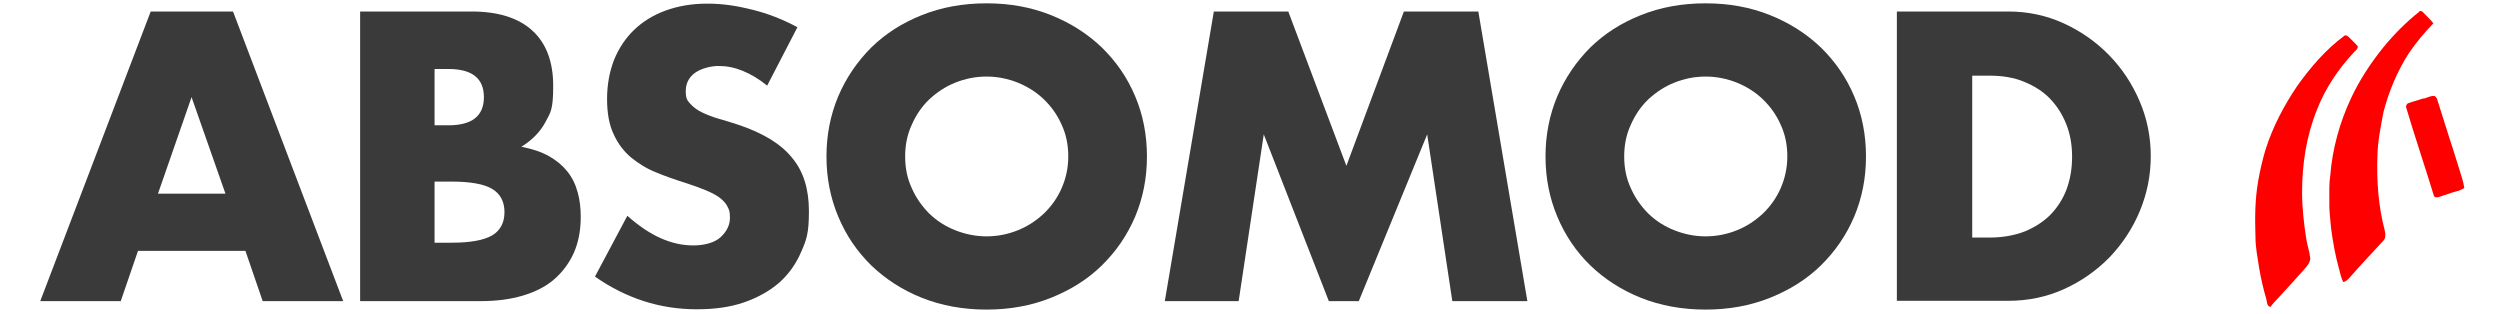 <?xml version="1.0" encoding="UTF-8"?>
<svg id="Calque_1" data-name="Calque 1" xmlns="http://www.w3.org/2000/svg" width="826.1" height="103.8" version="1.1" viewBox="0 0 826.1 103.8">
  <defs>
    <style>
      .cls-1 {
        fill: #3a3a3a;
      }

      .cls-1, .cls-2 {
        stroke-width: 0px;
      }

      .cls-2 {
        fill: red;
      }
    </style>
  </defs>
  <g>
    <path class="cls-1" d="M81.1,82.9h-35.5l-5.7,16.6H13.3L49.8,3.8h27.2l36.4,95.7h-26.6l-5.7-16.6ZM74.5,64l-11.2-31.9-11.1,31.9h22.3Z"/>
    <path class="cls-1" d="M118.7,3.8h37.1c8.8,0,15.5,2.1,20.1,6.3,4.6,4.2,6.9,10.3,6.9,18.3s-.9,8.8-2.6,12c-1.7,3.2-4.4,5.9-7.9,8.1,3.6.7,6.6,1.7,9.1,3.1,2.5,1.4,4.5,3.1,6.1,5.1s2.7,4.3,3.4,6.9c.7,2.5,1,5.2,1,8.1,0,4.5-.8,8.5-2.3,11.9-1.6,3.5-3.8,6.4-6.6,8.8s-6.3,4.1-10.3,5.3c-4.1,1.2-8.6,1.8-13.7,1.8h-40V3.8h-.3ZM143.6,41.4h4.6c7.8,0,11.7-3.1,11.7-9.3s-3.9-9.3-11.7-9.3h-4.6v18.6ZM143.6,80.2h5.5c6.3,0,10.7-.8,13.5-2.4,2.7-1.6,4.1-4.2,4.1-7.7s-1.4-6.1-4.1-7.7c-2.7-1.6-7.2-2.4-13.5-2.4h-5.5v20.2Z"/>
    <path class="cls-1" d="M253.5,28.3c-2.7-2.2-5.4-3.8-8.1-4.9-2.7-1.1-5.3-1.6-7.9-1.6s-5.8.8-7.9,2.3c-2,1.5-3,3.5-3,6s.5,3.1,1.5,4.2c1,1.1,2.3,2.1,4,2.9,1.7.8,3.5,1.5,5.6,2.1s4.1,1.2,6.2,1.9c8.1,2.7,14.1,6.3,17.8,10.9,3.8,4.5,5.6,10.4,5.6,17.7s-.8,9.4-2.5,13.3c-1.7,4-4.1,7.4-7.2,10.2-3.2,2.8-7.1,5-11.7,6.6-4.6,1.6-9.8,2.3-15.7,2.3-12.1,0-23.3-3.6-33.6-10.8l10.7-20.1c3.7,3.3,7.4,5.8,11,7.4s7.2,2.4,10.8,2.4,7.1-.9,9.1-2.8,3-4,3-6.3-.3-2.7-.8-3.7c-.5-1.1-1.4-2-2.5-2.9-1.2-.9-2.7-1.7-4.6-2.5-1.9-.8-4.2-1.6-6.9-2.5-3.2-1-6.4-2.1-9.5-3.4-3.1-1.2-5.8-2.9-8.3-4.9-2.4-2-4.4-4.6-5.8-7.7-1.5-3.1-2.2-7-2.2-11.7s.8-9,2.3-12.9c1.6-3.9,3.8-7.2,6.6-9.9s6.3-4.9,10.4-6.4c4.1-1.5,8.7-2.3,13.8-2.3s9.7.7,14.9,2,10.1,3.2,14.9,5.8l-10,19.3Z"/>
    <path class="cls-1" d="M273.1,51.7c0-7.1,1.3-13.7,3.9-19.9,2.6-6.1,6.3-11.5,10.9-16.1,4.7-4.6,10.2-8.1,16.7-10.7,6.5-2.6,13.6-3.9,21.4-3.9s14.8,1.3,21.3,3.9c6.5,2.6,12.1,6.2,16.8,10.7,4.7,4.6,8.4,9.9,11,16.1,2.6,6.1,3.9,12.8,3.9,19.9s-1.3,13.7-3.9,19.9c-2.6,6.1-6.3,11.5-11,16.1s-10.3,8.1-16.8,10.7-13.6,3.9-21.3,3.9-14.9-1.3-21.4-3.9-12-6.2-16.7-10.7c-4.7-4.6-8.3-9.9-10.9-16.1s-3.9-12.8-3.9-19.9ZM299.1,51.7c0,3.8.7,7.3,2.2,10.5,1.4,3.2,3.4,6,5.8,8.4,2.5,2.4,5.3,4.2,8.6,5.5,3.3,1.3,6.7,2,10.3,2s7.1-.7,10.3-2c3.3-1.3,6.1-3.2,8.6-5.5,2.5-2.4,4.5-5.2,5.9-8.4,1.4-3.2,2.2-6.7,2.2-10.5s-.7-7.3-2.2-10.5c-1.4-3.2-3.4-6-5.9-8.4-2.5-2.4-5.4-4.2-8.6-5.5-3.3-1.3-6.7-2-10.3-2s-7.1.7-10.3,2c-3.3,1.3-6.1,3.2-8.6,5.5-2.5,2.4-4.4,5.2-5.8,8.4-1.5,3.2-2.2,6.7-2.2,10.5Z"/>
    <path class="cls-1" d="M384.9,99.5L401.1,3.8h24.6l19.2,51,19-51h24.6l16.2,95.7h-24.8l-8.3-55.1-22.6,55.1h-9.9l-21.5-55.1-8.3,55.1h-24.4Z"/>
    <path class="cls-1" d="M510.7,51.7c0-7.1,1.3-13.7,3.9-19.9,2.6-6.1,6.3-11.5,10.9-16.1,4.7-4.6,10.2-8.1,16.7-10.7,6.5-2.6,13.6-3.9,21.4-3.9s14.8,1.3,21.3,3.9c6.5,2.6,12.1,6.2,16.8,10.7,4.7,4.6,8.4,9.9,11,16.1,2.6,6.1,3.9,12.8,3.9,19.9s-1.3,13.7-3.9,19.9c-2.6,6.1-6.3,11.5-11,16.1s-10.3,8.1-16.8,10.7-13.6,3.9-21.3,3.9-14.9-1.3-21.4-3.9-12-6.2-16.7-10.7c-4.7-4.6-8.3-9.9-10.9-16.1s-3.9-12.8-3.9-19.9ZM536.7,51.7c0,3.8.7,7.3,2.2,10.5,1.4,3.2,3.4,6,5.8,8.4,2.5,2.4,5.3,4.2,8.6,5.5s6.7,2,10.3,2,7.1-.7,10.3-2c3.3-1.3,6.1-3.2,8.6-5.5,2.5-2.4,4.5-5.2,5.9-8.4,1.4-3.2,2.2-6.7,2.2-10.5s-.7-7.3-2.2-10.5c-1.4-3.2-3.4-6-5.9-8.4-2.5-2.4-5.4-4.2-8.6-5.5-3.3-1.3-6.7-2-10.3-2s-7.1.7-10.3,2c-3.3,1.3-6.1,3.2-8.6,5.5-2.5,2.4-4.4,5.2-5.8,8.4-1.5,3.2-2.2,6.7-2.2,10.5Z"/>
    <path class="cls-1" d="M626.8,3.8h36.8c6.5,0,12.6,1.3,18.3,3.9,5.7,2.6,10.7,6.1,15,10.5,4.3,4.4,7.6,9.4,10.1,15.2,2.5,5.8,3.7,11.9,3.7,18.2s-1.2,12.3-3.6,18.1c-2.4,5.8-5.8,10.9-10,15.3-4.3,4.4-9.3,7.9-15,10.5s-11.9,3.9-18.5,3.9h-36.8V3.8ZM651.7,78.5h5.7c4.3,0,8.2-.7,11.6-2,3.4-1.4,6.2-3.2,8.6-5.6,2.3-2.4,4.1-5.2,5.3-8.4,1.2-3.3,1.8-6.8,1.8-10.7s-.6-7.4-1.9-10.7c-1.3-3.3-3.1-6.1-5.4-8.5-2.3-2.4-5.2-4.2-8.6-5.6-3.4-1.4-7.2-2-11.4-2h-5.7v53.5h0Z"/>
  </g>
  <g>
    <path class="cls-2" d="M799.4,3.8c.3-.3.8-.2,1.1.1,1.2,1.3,2.5,2.4,3.6,3.8-2.9,3-5.6,6.2-8,9.7-3.9,6-6.7,12.7-8.5,19.6-.9,4.8-1.9,9.6-2,14.5-.3,8.3.3,16.6,2.4,24.6.3,1.2.4,2.6-.5,3.5-3.6,3.9-7.3,7.8-10.8,11.8-.7.8-1.4,1.6-2.4,1.8-.7-1.4-1-2.9-1.4-4.4-1.2-4.3-2-8.7-2.6-13.2-.3-3.2-.7-6.3-.6-9.5,0-2.7-.1-5.4.3-8,.7-8.9,3.1-17.6,6.9-25.7,2.8-6,6.5-11.6,10.6-16.7,3.6-4.4,7.6-8.4,12-11.9Z"/>
    <path class="cls-2" d="M774.5,11.9c.6-.5,1.3,0,1.8.5.9,1,2,1.9,2.8,2.9.1.8-.6,1.3-1,1.7-5.3,5.6-9.7,12.1-12.5,19.3-3.5,8.7-4.9,18-4.9,27.3,0,5.1.6,10.3,1.4,15.4.3,2.1,1.1,4.2,1.3,6.3,0,1.4-1,2.6-1.9,3.6-2.9,3.2-5.8,6.5-8.8,9.7-.8.9-1.8,1.8-2.4,2.8-1.2-.1-1.2-1.6-1.4-2.5-1-3.4-1.8-6.9-2.4-10.4-.5-3.4-1.2-6.7-1.2-10.1-.2-6.2-.2-12.4.9-18.6.6-3.5,1.4-6.9,2.4-10.3,2.4-7.6,6.2-14.8,10.7-21.4,4.4-6.1,9.3-11.8,15.4-16.3Z"/>
    <path class="cls-2" d="M800.9,32.6c1.1-.3,2.1-.9,3.3-.9.6,0,.9.6,1.1,1,1.4,4.4,2.8,8.9,4.2,13.3,1.2,3.5,2.2,7,3.3,10.4.6,1.9,1.2,3.7,1.5,5.7-.8.5-1.6.9-2.5,1.1-2,.5-3.9,1.3-5.9,1.9-.6.2-1.6.2-1.7-.6-3-9.8-6.3-19.5-9.2-29.3.2-.4.3-1,.8-1.1,1.6-.6,3.4-1,5-1.6Z"/>
  </g>
</svg>